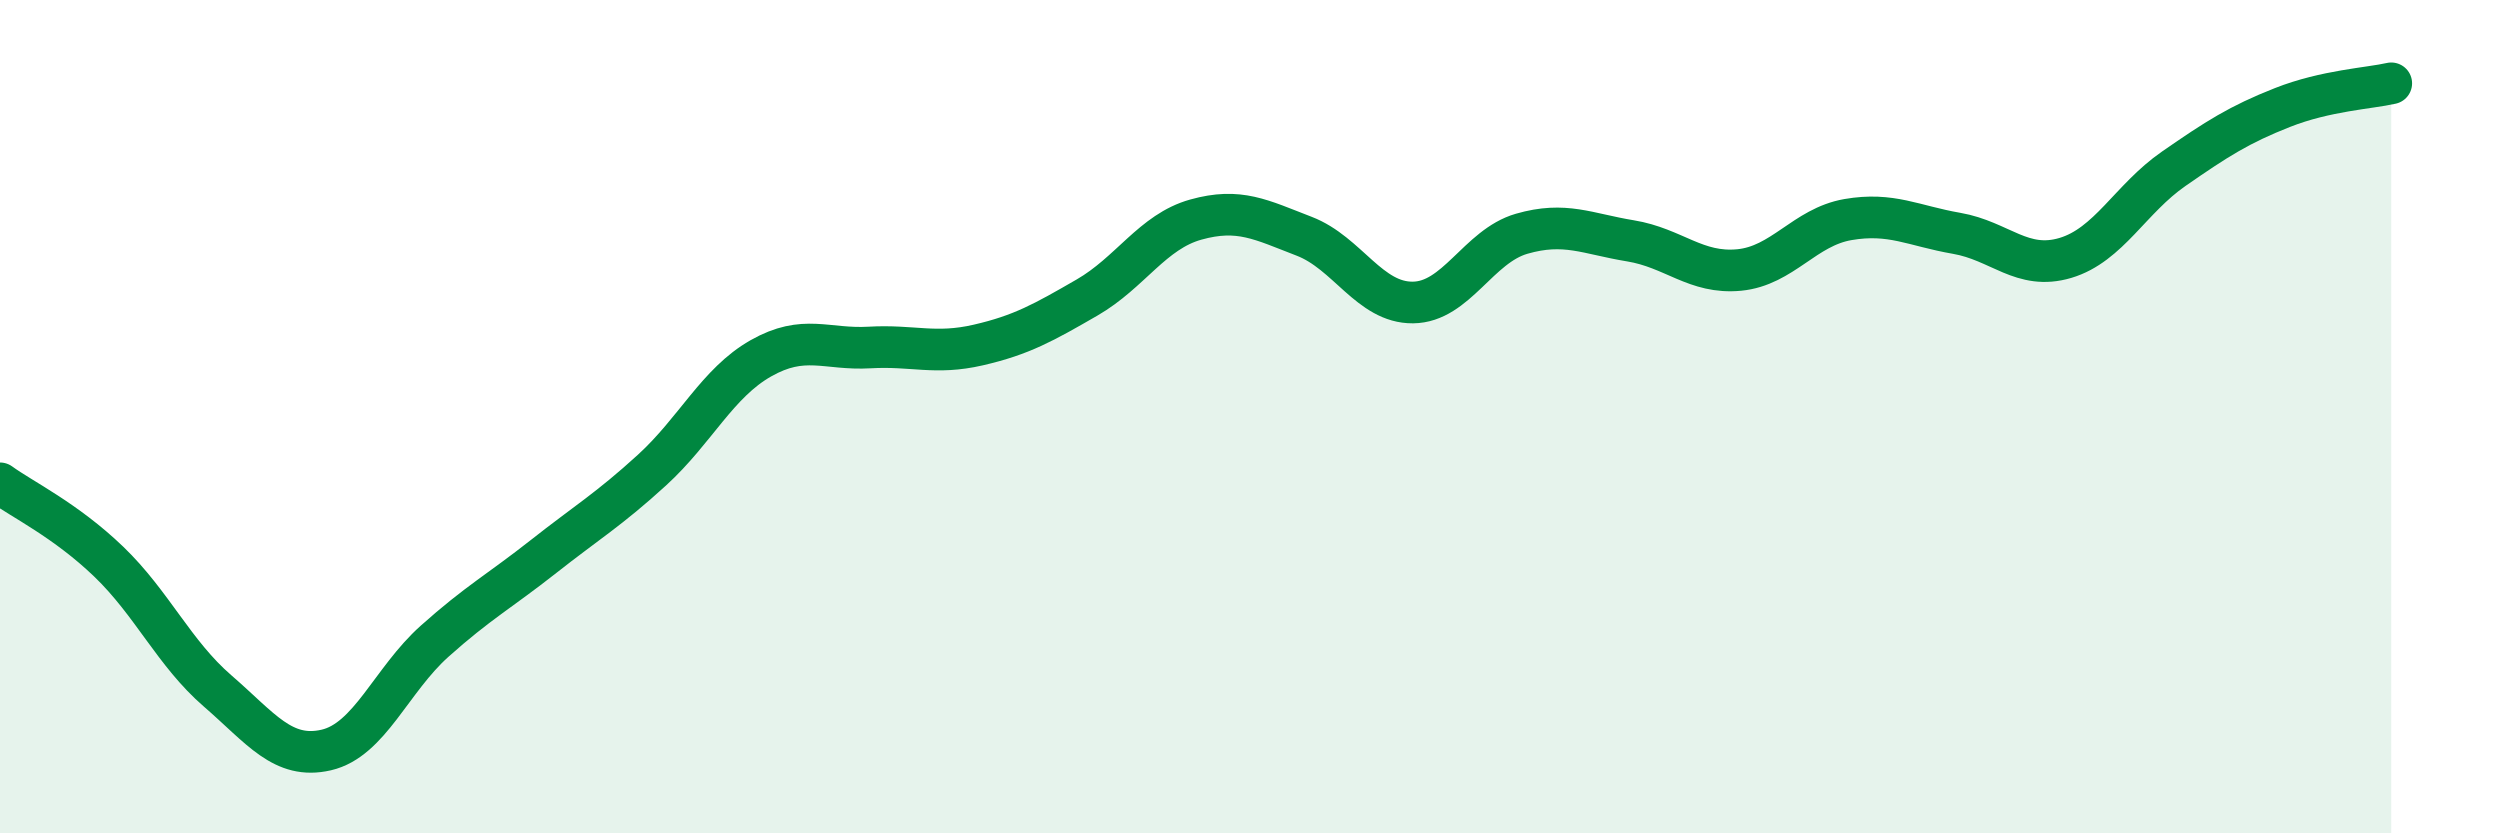 
    <svg width="60" height="20" viewBox="0 0 60 20" xmlns="http://www.w3.org/2000/svg">
      <path
        d="M 0,11.6 C 0.52,11.98 1.57,12.48 2.61,13.48 C 3.65,14.48 4.18,15.68 5.22,16.58 C 6.26,17.48 6.79,18.24 7.83,18 C 8.87,17.76 9.39,16.32 10.43,15.39 C 11.47,14.46 12,14.18 13.04,13.36 C 14.08,12.54 14.61,12.23 15.65,11.28 C 16.69,10.33 17.22,9.19 18.26,8.6 C 19.3,8.01 19.83,8.4 20.87,8.34 C 21.91,8.28 22.44,8.52 23.48,8.28 C 24.52,8.04 25.05,7.74 26.09,7.14 C 27.13,6.54 27.66,5.56 28.7,5.27 C 29.74,4.98 30.26,5.27 31.3,5.67 C 32.34,6.07 32.87,7.27 33.91,7.26 C 34.95,7.25 35.48,5.91 36.52,5.61 C 37.56,5.31 38.09,5.61 39.13,5.78 C 40.17,5.95 40.7,6.58 41.74,6.48 C 42.78,6.38 43.31,5.45 44.35,5.27 C 45.39,5.09 45.92,5.42 46.96,5.6 C 48,5.78 48.53,6.5 49.57,6.19 C 50.61,5.88 51.13,4.77 52.17,4.05 C 53.21,3.33 53.74,2.99 54.78,2.58 C 55.82,2.17 56.87,2.12 57.39,2L57.39 20L0 20Z"
        fill="#008740"
        opacity="0.1"
        stroke-linecap="round"
        stroke-linejoin="round"
      />
      <path
        d="M 0,11.6 C 0.52,11.98 1.57,12.48 2.61,13.48 C 3.65,14.48 4.18,15.68 5.22,16.58 C 6.26,17.48 6.79,18.24 7.83,18 C 8.87,17.76 9.39,16.32 10.43,15.39 C 11.47,14.46 12,14.18 13.04,13.36 C 14.08,12.54 14.61,12.23 15.65,11.28 C 16.69,10.33 17.22,9.19 18.26,8.6 C 19.3,8.01 19.83,8.4 20.87,8.34 C 21.91,8.28 22.44,8.52 23.48,8.28 C 24.52,8.04 25.05,7.74 26.09,7.14 C 27.13,6.54 27.66,5.56 28.7,5.27 C 29.74,4.98 30.26,5.27 31.3,5.67 C 32.34,6.07 32.87,7.27 33.91,7.26 C 34.95,7.25 35.48,5.91 36.52,5.61 C 37.56,5.31 38.09,5.61 39.13,5.78 C 40.17,5.95 40.7,6.58 41.74,6.48 C 42.78,6.38 43.31,5.45 44.35,5.27 C 45.39,5.09 45.92,5.42 46.96,5.6 C 48,5.78 48.53,6.5 49.57,6.19 C 50.61,5.88 51.13,4.77 52.17,4.05 C 53.21,3.33 53.74,2.99 54.78,2.58 C 55.82,2.17 56.87,2.12 57.39,2"
        stroke="#008740"
        stroke-width="1"
        fill="none"
        stroke-linecap="round"
        stroke-linejoin="round"
      />
    </svg>
  